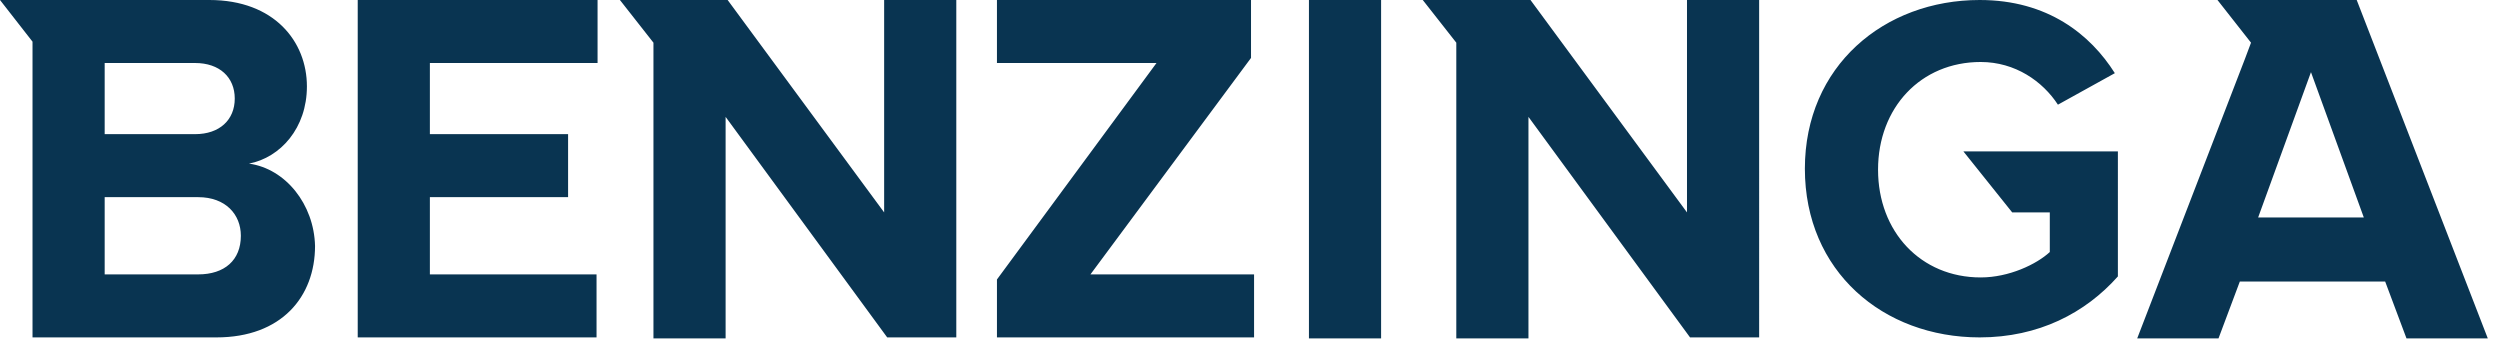 <?xml version="1.0" encoding="utf-8"?>
<!-- Generator: Adobe Illustrator 27.4.1, SVG Export Plug-In . SVG Version: 6.00 Build 0)  -->
<svg version="1.1" id="Layer_1" xmlns="http://www.w3.org/2000/svg" xmlns:xlink="http://www.w3.org/1999/xlink" x="0px" y="0px"
	 viewBox="0 0 246 33.4" style="enable-background:new 0 0 246 33.4;" xml:space="preserve">
<style type="text/css">
	.st0{fill:#093451;}
</style>
<path class="st0" d="M231.9,0h-13.7l3.3,4.2l-0.6,1.6l-10.6,27.5h8l2.1-5.6h14.3l2.1,5.6h8L231.9,0z M222.2,21.4l5.2-14.3l5.2,14.3
	H222.2z M24.5,16.1c3.1-0.6,5.7-3.5,5.7-7.6C30.2,4.1,27,0,20.6,0H0l3.2,4.1v29.1h18.1c6.4,0,9.7-4,9.7-9
	C30.9,20.1,28.1,16.6,24.5,16.1 M19,6.2h0.2c2.4,0,3.9,1.4,3.9,3.5s-1.5,3.5-3.9,3.5h-8.9v-7L19,6.2z M19.5,27h-9.2v-7.6h9.2
	c2.7,0,4.2,1.7,4.2,3.8C23.7,25.6,22.1,27,19.5,27 M35.2,33.2h23.5V27H42.3v-7.6h13.6v-6.2H42.3v-7h16.5V0H35.2 M87,20.9L71.6,0H61
	l3.3,4.2v29.1h7.1V11.5l15.9,21.7h6.8V0H87 M166,20.9L150.6,0H140l3.3,4.2v29.1h7.1V11.5l15.9,21.7h6.8V0H166 M123.1,5.7V0h-25v6.2
	h15.7L98.1,27.5v5.7h25.3V27h-16.1 M128.8,0h7.1v33.3h-7.1V0z M193.2,14.9l4.8,6h3.7v3.9c-1.3,1.2-4,2.5-6.8,2.5
	c-5.9,0-10.1-4.5-10.1-10.6S189,6.1,194.9,6.1c3.4,0,6.1,1.9,7.6,4.2l5.6-3.1c-2.4-3.8-6.6-7.2-13.3-7.2c-9.4,0-17.2,6.5-17.2,16.6
	s7.7,16.6,17.2,16.6c5.8,0,10.4-2.4,13.6-6V14.9L193.2,14.9z"/>
</svg>
